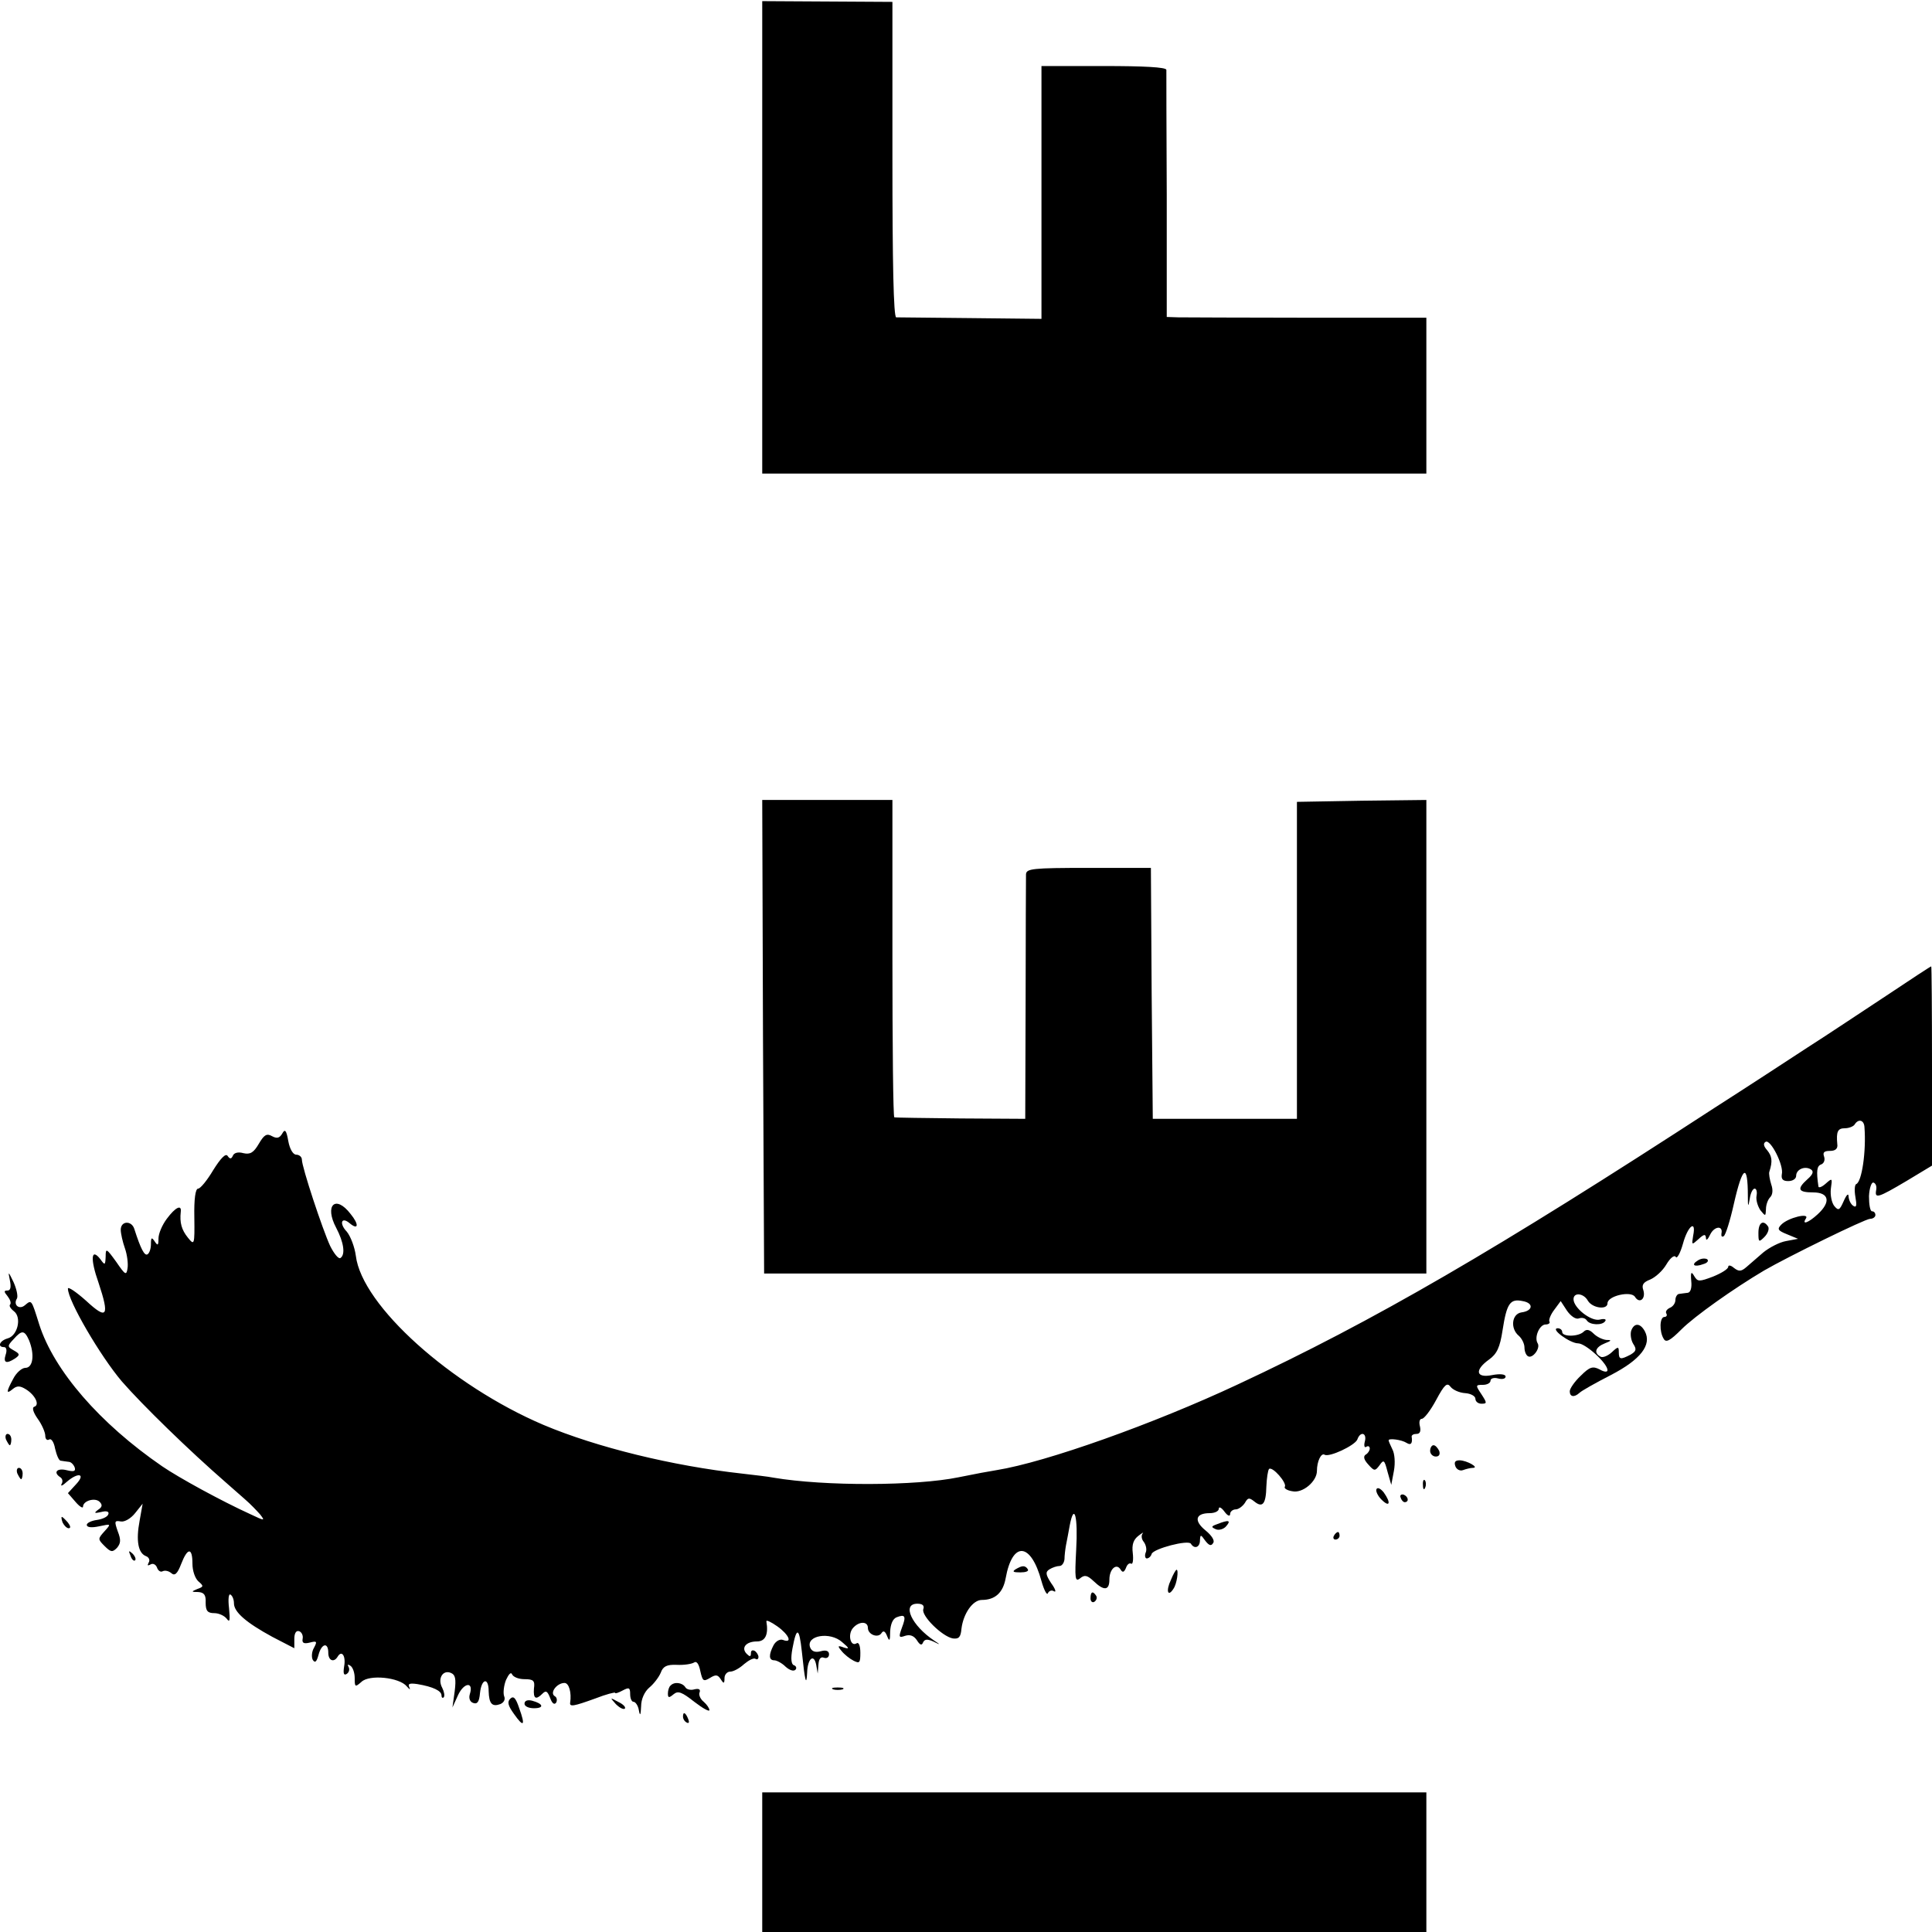 <?xml version="1.0" standalone="no"?>
<!DOCTYPE svg PUBLIC "-//W3C//DTD SVG 20010904//EN"
 "http://www.w3.org/TR/2001/REC-SVG-20010904/DTD/svg10.dtd">
<svg version="1.0" xmlns="http://www.w3.org/2000/svg"
 width="512pt" height="512pt" viewBox="0 0 512 512"
 preserveAspectRatio="xMidYMid meet">
<g transform="translate(0,512) scale(0.1,-0.1)"
fill="#000000" stroke="none">
<path d="M2020 4491 l0 -626 880 0 880 0 0 206 0 207 -312 0 c-172 0 -327 1
-345 1 l-31 1 0 323 c-1 177 -1 327 -1 332 -1 7 -60 10 -166 10 l-165 0 0
-335 0 -335 -187 2 c-104 1 -193 2 -198 2 -7 1 -10 146 -10 419 l0 417 -172 1
-173 1 0 -626z"/>
<path d="M2022 2373 l3 -628 878 0 877 0 0 628 0 627 -172 -2 -171 -3 0 -420
0 -420 -191 0 -191 0 -3 333 -2 332 -165 0 c-150 0 -165 -2 -166 -17 0 -10 -1
-160 -1 -333 l-1 -315 -171 1 c-94 1 -173 2 -176 3 -3 0 -5 190 -5 421 l0 420
-172 0 -173 0 2 -627z"/>
<path d="M5000 2482 c-64 -42 -158 -105 -210 -138 -52 -34 -162 -106 -245
-159 -581 -378 -903 -565 -1265 -734 -222 -104 -508 -206 -639 -227 -25 -4
-51 -9 -101 -19 -112 -23 -354 -24 -490 -1 -14 3 -52 7 -85 11 -181 20 -383
69 -525 129 -244 104 -481 316 -497 448 -3 23 -14 52 -24 64 -21 22 -14 41 8
22 23 -19 25 -3 2 25 -40 52 -70 23 -38 -37 20 -38 25 -71 11 -80 -5 -3 -17
12 -27 32 -20 43 -75 209 -75 229 0 7 -7 13 -15 13 -8 0 -17 14 -21 36 -5 29
-9 33 -16 20 -7 -12 -14 -14 -27 -7 -14 8 -21 4 -35 -20 -14 -24 -23 -29 -41
-25 -14 4 -25 1 -28 -7 -4 -9 -8 -9 -14 0 -5 7 -18 -6 -38 -38 -16 -27 -34
-49 -40 -49 -7 0 -11 -27 -10 -76 1 -74 0 -75 -17 -54 -17 21 -22 40 -19 68 3
21 -14 13 -37 -18 -12 -16 -22 -39 -22 -52 0 -19 -2 -20 -10 -8 -8 12 -10 11
-10 -7 0 -12 -4 -24 -9 -27 -8 -5 -18 14 -35 67 -7 23 -36 22 -36 -2 0 -10 5
-32 11 -49 6 -17 9 -41 7 -53 -3 -20 -6 -18 -30 17 -26 36 -28 37 -28 14 -1
-23 -2 -24 -14 -7 -25 32 -27 0 -5 -62 30 -90 23 -100 -33 -48 -27 24 -48 38
-48 32 0 -32 86 -179 143 -246 54 -62 178 -183 277 -269 14 -12 36 -32 50 -44
14 -12 31 -30 39 -39 14 -18 13 -18 -25 0 -79 36 -190 97 -234 127 -166 114
-287 254 -326 376 -21 67 -20 66 -38 51 -15 -13 -32 1 -21 18 3 6 -1 25 -9 43
-14 29 -15 30 -10 6 4 -19 2 -28 -6 -28 -10 0 -10 -3 0 -15 7 -9 10 -18 7 -22
-4 -3 1 -11 10 -18 21 -16 10 -65 -17 -72 -21 -6 -28 -23 -9 -23 6 0 8 -9 4
-20 -7 -22 2 -25 25 -10 13 9 13 12 -3 21 -18 10 -18 12 -1 30 22 25 29 24 41
-3 15 -37 11 -73 -10 -73 -9 0 -24 -13 -32 -29 -19 -35 -19 -42 -1 -27 11 9
19 9 35 -1 24 -15 37 -41 22 -46 -7 -2 -3 -15 9 -32 11 -15 20 -36 20 -45 0
-9 5 -13 10 -10 6 4 13 -7 16 -24 4 -17 10 -32 15 -32 5 -1 14 -2 21 -3 6 0
13 -7 16 -15 3 -10 -2 -12 -22 -7 -25 6 -36 -6 -16 -19 6 -4 7 -12 3 -18 -3
-7 3 -4 14 6 30 26 51 22 25 -6 l-22 -24 20 -23 c11 -13 20 -18 20 -13 0 16
32 25 44 13 8 -8 7 -14 -4 -21 -12 -9 -10 -10 8 -6 15 4 22 1 19 -6 -2 -7 -16
-13 -30 -15 -15 -2 -27 -8 -27 -13 0 -7 13 -8 32 -4 33 7 33 7 15 -13 -18 -20
-18 -21 0 -39 17 -17 21 -17 33 -5 10 12 11 21 2 44 -9 26 -9 29 8 26 10 -2
27 8 38 22 l20 25 -8 -45 c-10 -53 -4 -86 17 -94 8 -3 11 -11 7 -17 -4 -8 -3
-9 5 -5 6 4 14 0 17 -8 3 -9 10 -13 15 -10 6 3 16 1 23 -5 9 -8 16 -2 26 24
17 44 30 45 30 1 0 -19 7 -39 16 -47 14 -12 14 -14 -3 -20 -17 -7 -16 -8 2 -8
16 -1 21 -8 20 -28 0 -22 5 -28 23 -28 12 0 27 -7 33 -15 8 -11 9 -4 6 28 -3
24 -1 40 4 36 5 -3 9 -13 9 -23 0 -23 32 -51 102 -89 l58 -30 0 25 c0 15 5 23
13 20 6 -2 11 -11 9 -20 -2 -11 3 -14 19 -10 19 5 20 3 11 -14 -6 -10 -7 -25
-3 -32 6 -9 10 -5 15 13 8 31 26 35 26 6 0 -21 15 -27 25 -10 11 18 22 1 17
-26 -3 -19 -1 -25 7 -20 6 4 8 12 5 18 -4 7 -2 8 4 4 7 -4 12 -19 12 -33 0
-24 1 -25 18 -10 21 20 100 12 120 -12 8 -9 10 -10 7 -3 -5 10 0 12 21 9 42
-7 64 -18 64 -30 0 -6 3 -8 6 -5 3 4 1 15 -4 25 -13 24 1 48 22 40 13 -5 15
-16 11 -49 l-6 -43 15 33 c16 34 42 36 31 2 -3 -10 0 -20 9 -23 11 -4 16 3 18
26 4 39 23 43 23 5 1 -33 9 -42 31 -34 9 4 14 12 10 21 -3 8 -1 28 5 43 7 15
13 22 16 15 3 -7 17 -13 33 -13 24 0 28 -4 25 -25 -2 -27 5 -31 23 -13 9 9 13
6 20 -12 5 -14 11 -19 16 -12 3 6 2 14 -4 17 -14 9 6 35 26 35 12 0 19 -26 15
-52 -2 -12 9 -10 67 11 28 11 52 17 52 15 0 -3 9 0 20 6 17 9 20 8 20 -10 0
-11 4 -20 9 -20 5 0 12 -10 14 -22 3 -17 5 -14 6 10 0 19 9 39 22 50 11 9 25
27 30 39 6 17 16 22 42 21 19 -1 39 2 46 6 7 5 13 -3 17 -23 6 -26 8 -28 25
-18 16 10 21 9 29 -3 8 -13 10 -12 10 3 0 9 7 17 15 17 9 0 25 9 37 20 12 10
25 17 30 14 4 -3 8 -1 8 5 0 5 -5 13 -10 16 -6 3 -10 1 -10 -6 0 -10 -3 -10
-11 -2 -16 16 -2 33 27 33 22 0 31 18 25 53 -1 5 12 -1 29 -13 31 -22 41 -46
15 -36 -8 3 -19 -3 -25 -14 -13 -25 -13 -40 2 -40 6 0 20 -7 30 -17 10 -9 21
-13 26 -8 4 4 2 10 -4 12 -7 2 -9 17 -4 44 11 59 18 57 25 -8 8 -78 12 -94 14
-56 1 38 18 52 24 21 l4 -23 2 24 c1 15 6 21 14 18 8 -3 14 1 14 9 0 9 -8 12
-22 8 -15 -4 -24 0 -28 10 -12 32 53 43 85 14 19 -16 20 -19 4 -14 -16 6 -17
4 -6 -9 7 -9 22 -21 32 -26 16 -8 18 -6 18 21 0 18 -4 29 -10 25 -16 -10 -24
23 -10 40 16 19 40 19 40 1 0 -18 27 -28 36 -14 5 8 10 5 15 -8 6 -15 8 -13 8
12 1 20 7 34 17 38 23 9 26 3 14 -28 -9 -25 -8 -27 9 -21 13 4 23 0 31 -12 8
-13 13 -14 16 -6 4 9 11 10 27 3 20 -10 20 -9 3 2 -60 40 -87 98 -45 98 14 0
19 -5 16 -14 -7 -17 50 -73 78 -78 16 -2 21 3 23 26 5 40 30 76 54 76 35 0 56
19 63 57 18 100 67 96 95 -7 7 -25 15 -39 17 -32 3 6 10 9 16 5 7 -4 4 6 -7
21 -15 23 -16 30 -5 37 8 5 20 9 27 9 6 0 12 8 13 18 0 9 2 26 4 37 2 11 7 35
10 53 12 62 22 22 17 -65 -4 -76 -3 -86 10 -76 12 10 19 9 36 -7 28 -27 42
-25 42 4 0 28 19 45 30 26 5 -8 9 -7 14 5 3 9 9 14 14 11 4 -2 6 10 4 28 -3
23 2 36 15 46 10 8 15 10 11 6 -4 -5 -3 -15 3 -22 6 -8 9 -21 5 -29 -3 -8 -1
-15 3 -15 5 0 11 5 13 12 5 14 97 38 104 27 9 -15 24 -10 24 9 1 16 2 16 14
-1 10 -13 16 -15 21 -6 5 6 -4 20 -20 33 -32 26 -27 46 11 46 13 0 24 5 24 12
0 6 7 3 15 -8 8 -11 15 -14 15 -6 0 6 7 12 15 12 7 0 18 8 24 17 8 14 11 15
25 4 22 -18 31 -7 32 40 1 22 4 42 7 46 9 8 48 -37 42 -47 -3 -4 6 -10 20 -12
27 -6 65 26 65 54 0 25 11 48 20 43 12 -8 80 24 87 40 8 23 26 18 20 -5 -3
-11 -1 -18 4 -14 5 3 9 1 9 -5 0 -5 -5 -13 -11 -16 -7 -5 -4 -14 7 -26 16 -18
18 -18 30 -2 11 16 13 14 21 -17 l10 -35 7 37 c4 22 2 46 -4 57 -5 11 -10 21
-10 24 0 6 34 2 48 -7 11 -7 16 -1 13 17 0 4 5 7 13 7 9 0 12 7 9 20 -3 11 -1
20 5 20 6 0 23 22 38 50 22 41 29 47 38 35 6 -8 23 -16 39 -17 15 -1 27 -8 27
-15 0 -7 7 -13 16 -13 15 0 15 2 0 25 -16 24 -16 25 4 25 11 0 20 5 20 11 0 6
9 9 20 6 11 -3 20 -1 20 5 0 6 -14 8 -35 4 -44 -9 -48 13 -9 41 21 15 29 32
36 78 11 71 20 84 53 77 30 -5 28 -26 -3 -30 -26 -4 -30 -43 -7 -62 8 -7 15
-21 15 -31 0 -10 4 -20 9 -23 12 -8 34 21 26 34 -10 16 5 50 21 50 8 0 13 4
10 8 -2 4 3 18 13 31 l17 23 17 -26 c10 -14 23 -23 31 -20 8 3 17 1 21 -5 8
-13 42 -14 49 -2 4 5 -3 7 -14 4 -23 -6 -70 31 -70 54 0 19 27 16 38 -4 12
-20 52 -25 52 -7 0 20 63 34 73 17 12 -19 29 -5 22 18 -5 14 0 21 18 28 14 6
33 23 43 40 10 17 21 26 25 20 3 -6 12 10 19 35 13 48 36 65 27 21 -4 -25 -4
-25 14 -9 15 14 19 14 20 3 0 -8 5 -4 11 9 11 23 35 25 30 3 -1 -7 1 -10 6 -7
5 3 17 41 27 86 23 101 37 109 37 20 0 -29 1 -30 5 -7 2 15 8 27 13 27 5 0 7
-9 5 -19 -2 -11 3 -27 10 -38 14 -17 14 -17 15 3 0 11 5 25 11 31 7 7 8 20 3
34 -4 13 -7 29 -5 34 9 28 7 41 -6 57 -9 10 -11 18 -4 22 13 8 49 -63 43 -86
-2 -13 3 -18 17 -18 12 0 21 6 21 14 0 17 23 27 39 17 8 -5 6 -13 -9 -26 -29
-26 -25 -35 15 -35 42 0 48 -25 12 -58 -25 -23 -43 -29 -31 -11 10 16 -47 2
-65 -16 -12 -12 -10 -16 15 -26 l29 -12 -32 -6 c-17 -3 -44 -17 -60 -30 -15
-13 -36 -31 -45 -39 -14 -12 -20 -12 -33 -2 -8 7 -15 8 -15 3 0 -6 -18 -17
-40 -26 -37 -14 -41 -14 -50 1 -8 14 -10 11 -8 -13 2 -18 -2 -30 -9 -31 -7 -1
-17 -2 -23 -3 -5 0 -10 -8 -10 -16 0 -9 -7 -18 -15 -21 -8 -4 -12 -10 -9 -15
3 -5 0 -9 -5 -9 -13 0 -14 -39 -2 -58 6 -11 17 -5 47 25 35 35 138 108 219
156 64 37 268 137 281 137 8 0 14 5 14 10 0 6 -4 10 -9 10 -5 0 -8 18 -8 40 1
22 7 38 12 36 6 -2 9 -10 7 -20 -4 -23 4 -21 80 24 l68 41 0 264 c0 146 -1
265 -2 264 -2 0 -55 -35 -118 -77z m-59 -349 c5 -64 -7 -146 -22 -151 -4 -2
-5 -17 -2 -34 4 -22 3 -29 -5 -24 -7 4 -12 15 -13 24 0 11 -5 7 -13 -11 -11
-25 -14 -26 -25 -13 -7 9 -11 29 -9 46 4 28 4 29 -14 13 -10 -9 -19 -12 -19
-7 -6 41 -4 54 7 58 8 3 11 12 8 21 -4 11 0 15 16 15 14 0 21 6 19 18 -3 33 1
42 20 42 11 0 23 5 26 10 10 16 25 12 26 -7z"/>
<path d="M4660 1853 c0 -25 1 -26 16 -11 9 9 13 21 10 27 -13 20 -26 11 -26
-16z"/>
<path d="M4500 1780 c-20 -12 -10 -19 14 -10 11 3 15 9 10 13 -6 3 -16 2 -24
-3z"/>
<path d="M4323 1594 c-3 -9 -1 -25 5 -35 10 -15 8 -20 -7 -29 -27 -14 -31 -13
-31 7 0 15 -2 15 -19 -1 -11 -10 -25 -15 -30 -11 -18 10 -13 25 12 35 18 7 19
9 4 9 -10 1 -25 8 -34 17 -11 11 -19 12 -26 5 -14 -14 -57 -14 -57 -1 0 6 -6
10 -12 10 -21 -1 33 -40 54 -40 20 0 78 -53 78 -71 0 -6 -9 -5 -21 2 -18 9
-26 7 -50 -17 -16 -15 -29 -34 -29 -41 0 -15 12 -17 26 -4 5 5 42 26 83 47 79
41 109 80 90 116 -12 22 -28 23 -36 2z"/>
<path d="M16 1305 c4 -8 8 -15 10 -15 2 0 4 7 4 15 0 8 -4 15 -10 15 -5 0 -7
-7 -4 -15z"/>
<path d="M3790 1275 c0 -8 7 -15 15 -15 9 0 12 6 9 15 -4 8 -10 15 -15 15 -5
0 -9 -7 -9 -15z"/>
<path d="M3857 1234 c3 -8 12 -13 20 -10 8 3 20 6 26 6 19 0 -16 20 -35 20
-12 0 -15 -5 -11 -16z"/>
<path d="M46 1215 c4 -8 8 -15 10 -15 2 0 4 7 4 15 0 8 -4 15 -10 15 -5 0 -7
-7 -4 -15z"/>
<path d="M3771 1184 c0 -11 3 -14 6 -6 3 7 2 16 -1 19 -3 4 -6 -2 -5 -13z"/>
<path d="M3648 1174 c-3 -5 3 -18 13 -28 22 -22 26 -9 6 19 -8 10 -16 14 -19
9z"/>
<path d="M3712 1151 c2 -7 7 -12 11 -12 12 1 9 15 -3 20 -7 2 -11 -2 -8 -8z"/>
<path d="M166 1085 c4 -8 11 -15 16 -15 6 0 5 6 -2 15 -7 8 -14 15 -16 15 -2
0 -1 -7 2 -15z"/>
<path d="M3226 1081 c-17 -6 -17 -8 -3 -14 8 -3 21 1 27 9 13 15 6 17 -24 5z"/>
<path d="M3535 1050 c-3 -5 -1 -10 4 -10 6 0 11 5 11 10 0 6 -2 10 -4 10 -3 0
-8 -4 -11 -10z"/>
<path d="M346 997 c3 -10 9 -15 12 -12 3 3 0 11 -7 18 -10 9 -11 8 -5 -6z"/>
<path d="M2691 961 c-9 -6 -6 -8 13 -8 14 0 23 3 20 8 -7 11 -15 11 -33 0z"/>
<path d="M3103 933 c-14 -29 -8 -47 7 -23 9 13 14 50 8 50 -2 0 -9 -12 -15
-27z"/>
<path d="M2890 884 c0 -8 5 -12 10 -9 6 4 8 11 5 16 -9 14 -15 11 -15 -7z"/>
<path d="M1777 653 c-4 -3 -7 -13 -7 -21 0 -12 3 -12 15 -2 12 10 22 6 55 -20
22 -17 40 -27 40 -22 0 5 -7 15 -15 22 -9 7 -14 19 -11 25 3 8 -2 11 -14 8
-10 -3 -21 0 -24 6 -8 12 -29 15 -39 4z"/>
<path d="M2208 643 c6 -2 18 -2 25 0 6 3 1 5 -13 5 -14 0 -19 -2 -12 -5z"/>
<path d="M1352 618 c-8 -8 -6 -18 10 -40 26 -37 31 -32 14 15 -9 27 -15 34
-24 25z"/>
<path d="M1390 605 c0 -7 11 -12 25 -12 28 0 25 12 -5 20 -12 3 -20 0 -20 -8z"/>
<path d="M1632 604 c10 -10 20 -15 24 -12 3 4 -5 12 -18 18 -22 12 -22 12 -6
-6z"/>
<path d="M1810 571 c0 -6 4 -13 10 -16 6 -3 7 1 4 9 -7 18 -14 21 -14 7z"/>
<path d="M2020 185 l0 -185 880 0 880 0 0 185 0 185 -880 0 -880 0 0 -185z"/>
</g>
</svg>
